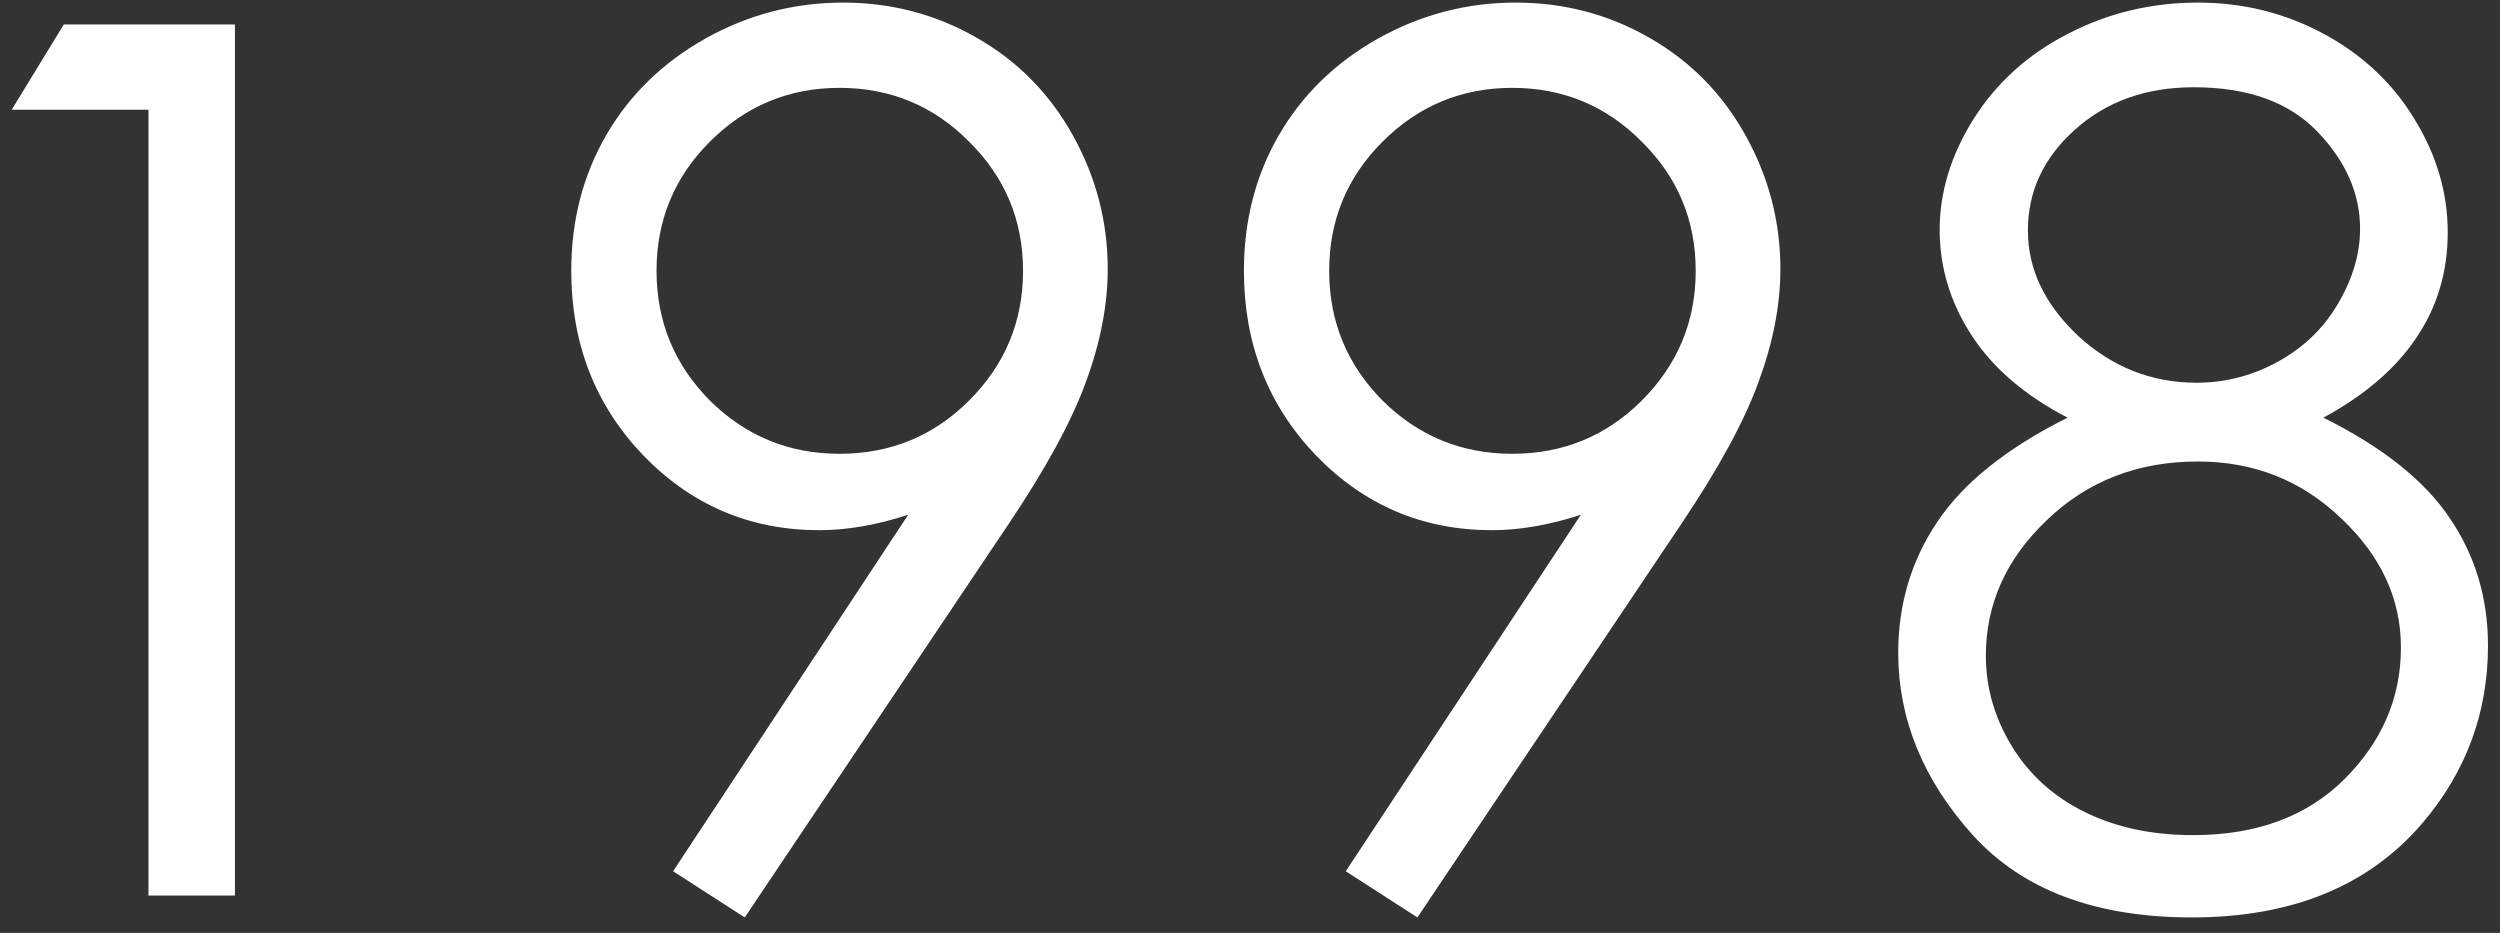 <?xml version="1.0" encoding="UTF-8"?> <svg xmlns="http://www.w3.org/2000/svg" width="134" height="50" viewBox="0 0 134 50" fill="none"><rect x="0" y="0" width="134" height="50" fill="#333333" stroke="none"/> <path d="M3.419 1.313H12.592V48H7.958V5.883H0.626L3.419 1.313ZM39.919 49.174L36.078 46.699L48.678 27.592C46.986 28.142 45.399 28.418 43.917 28.418C40.215 28.418 37.073 27.084 34.491 24.419C31.91 21.731 30.619 18.43 30.619 14.516C30.619 11.829 31.243 9.406 32.492 7.248C33.74 5.09 35.507 3.365 37.792 2.075C40.098 0.784 42.563 0.139 45.187 0.139C47.768 0.139 50.149 0.763 52.328 2.011C54.529 3.26 56.253 5.005 57.502 7.248C58.75 9.491 59.374 11.882 59.374 14.421C59.374 16.346 58.983 18.367 58.2 20.483C57.438 22.578 56.063 25.106 54.074 28.068L39.919 49.174ZM44.997 24.323C47.726 24.323 50.043 23.371 51.947 21.467C53.873 19.541 54.835 17.224 54.835 14.516C54.835 11.808 53.873 9.501 51.947 7.597C50.043 5.672 47.726 4.709 44.997 4.709C42.288 4.709 39.971 5.672 38.046 7.597C36.142 9.501 35.19 11.808 35.19 14.516C35.19 17.224 36.142 19.541 38.046 21.467C39.971 23.371 42.288 24.323 44.997 24.323ZM75.973 49.174L72.133 46.699L84.733 27.592C83.04 28.142 81.453 28.418 79.972 28.418C76.269 28.418 73.127 27.084 70.546 24.419C67.965 21.731 66.674 18.43 66.674 14.516C66.674 11.829 67.298 9.406 68.546 7.248C69.795 5.09 71.561 3.365 73.847 2.075C76.153 0.784 78.618 0.139 81.242 0.139C83.823 0.139 86.204 0.763 88.383 2.011C90.583 3.26 92.308 5.005 93.556 7.248C94.805 9.491 95.429 11.882 95.429 14.421C95.429 16.346 95.037 18.367 94.254 20.483C93.493 22.578 92.117 25.106 90.128 28.068L75.973 49.174ZM81.051 24.323C83.781 24.323 86.098 23.371 88.002 21.467C89.927 19.541 90.89 17.224 90.89 14.516C90.89 11.808 89.927 9.501 88.002 7.597C86.098 5.672 83.781 4.709 81.051 4.709C78.343 4.709 76.026 5.672 74.101 7.597C72.196 9.501 71.244 11.808 71.244 14.516C71.244 17.224 72.196 19.541 74.101 21.467C76.026 23.371 78.343 24.323 81.051 24.323ZM124.533 22.387C127.685 23.953 129.939 25.741 131.293 27.751C132.668 29.761 133.356 32.046 133.356 34.606C133.356 38.203 132.182 41.377 129.833 44.128C126.955 47.492 122.84 49.174 117.487 49.174C112.324 49.174 108.41 47.704 105.744 44.763C103.078 41.8 101.745 38.542 101.745 34.987C101.745 32.385 102.443 30.047 103.839 27.973C105.236 25.878 107.563 24.016 110.822 22.387C108.537 21.202 106.823 19.732 105.68 17.976C104.538 16.219 103.966 14.336 103.966 12.326C103.966 10.295 104.569 8.317 105.775 6.391C107.003 4.444 108.685 2.921 110.822 1.821C112.98 0.699 115.307 0.139 117.804 0.139C120.237 0.139 122.491 0.699 124.564 1.821C126.638 2.942 128.257 4.466 129.42 6.391C130.605 8.317 131.198 10.337 131.198 12.453C131.198 14.569 130.637 16.452 129.516 18.102C128.415 19.753 126.754 21.181 124.533 22.387ZM117.582 4.677C115.022 4.677 112.895 5.439 111.203 6.962C109.531 8.465 108.695 10.263 108.695 12.358C108.695 14.431 109.595 16.315 111.393 18.007C113.213 19.679 115.329 20.515 117.741 20.515C119.285 20.515 120.745 20.134 122.121 19.372C123.496 18.61 124.564 17.574 125.326 16.262C126.109 14.929 126.5 13.596 126.5 12.263C126.5 10.38 125.739 8.645 124.215 7.058C122.692 5.471 120.481 4.677 117.582 4.677ZM117.804 24.736C114.588 24.736 111.89 25.783 109.711 27.878C107.532 29.951 106.442 32.374 106.442 35.146C106.442 36.86 106.907 38.478 107.838 40.002C108.769 41.525 110.071 42.7 111.742 43.525C113.414 44.35 115.35 44.763 117.55 44.763C120.957 44.763 123.665 43.758 125.675 41.748C127.685 39.737 128.69 37.389 128.69 34.702C128.69 32.099 127.622 29.793 125.485 27.783C123.369 25.752 120.809 24.736 117.804 24.736Z" fill="white"></path> </svg> 